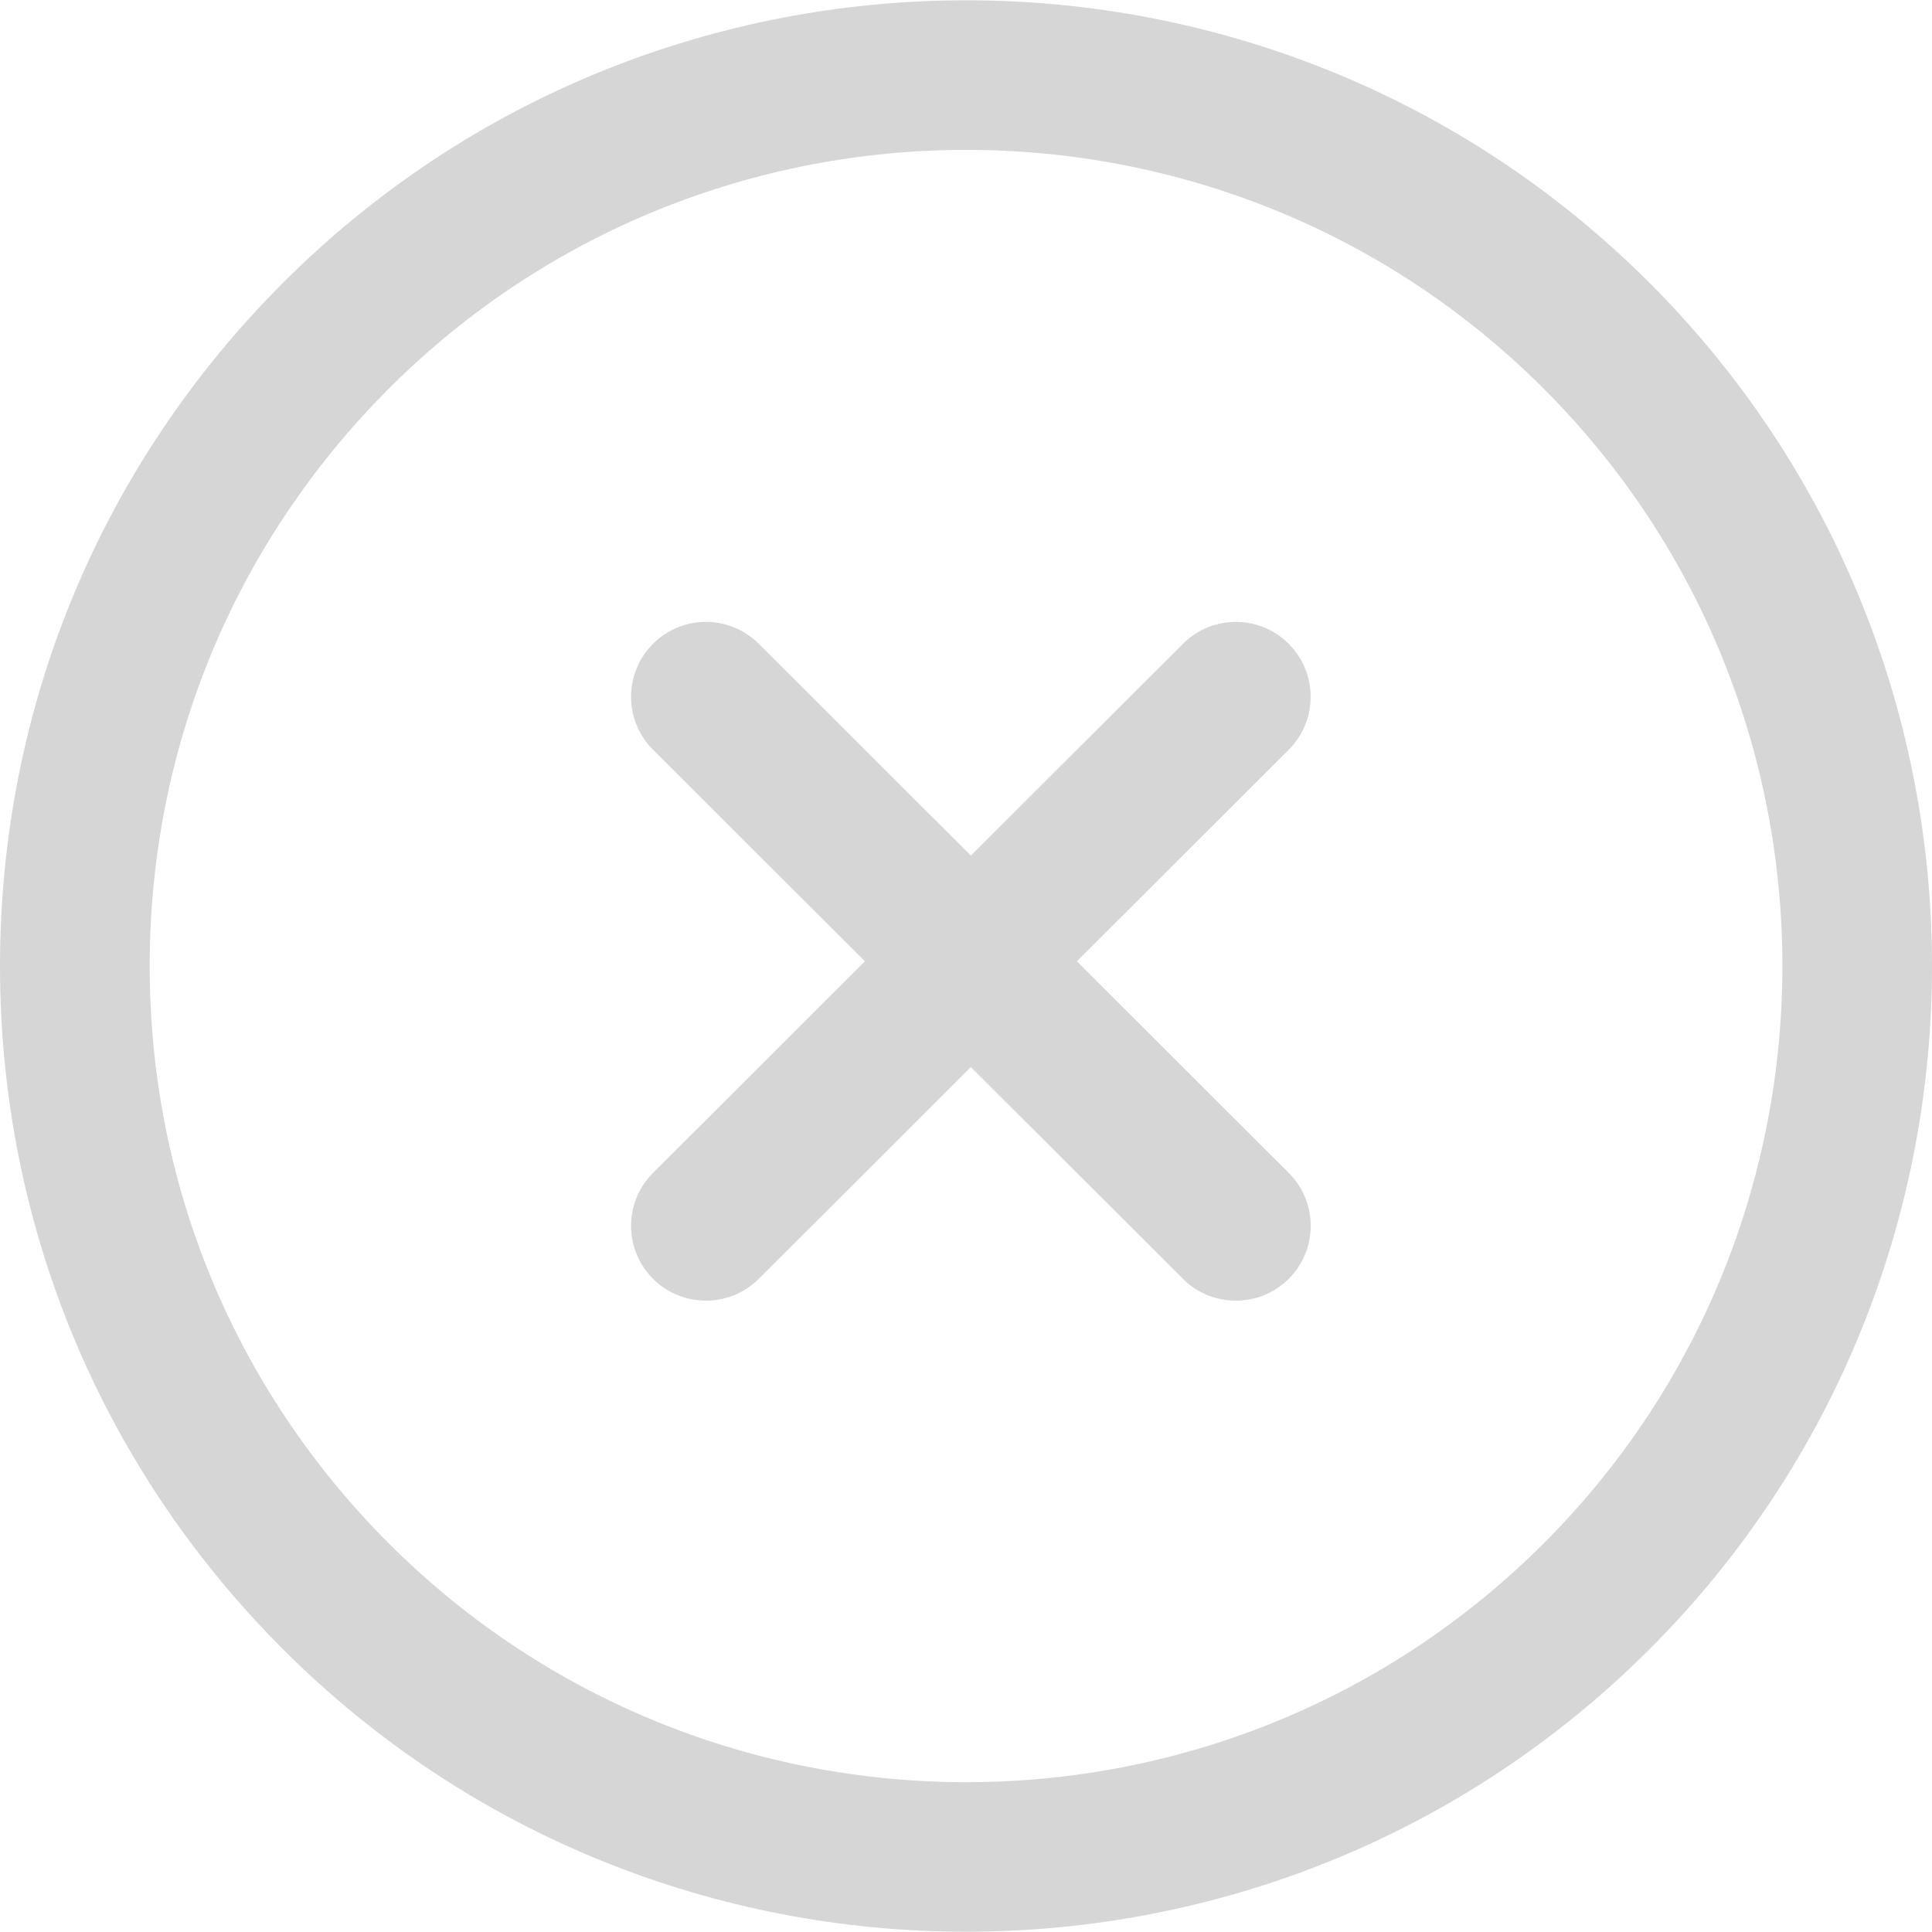 <svg width="44" height="44" viewBox="0 0 44 44" fill="none" xmlns="http://www.w3.org/2000/svg">
<path d="M37.566 6.441C28.987 -2.138 15.024 -2.138 6.445 6.441C2.289 10.598 0 16.124 0 22.001C0 27.878 2.289 33.404 6.445 37.56C10.735 41.85 16.37 43.994 22.005 43.994C27.64 43.994 33.276 41.85 37.566 37.56C46.145 28.981 46.145 15.021 37.566 6.441ZM35.156 35.15C27.905 42.401 16.106 42.401 8.855 35.15C5.344 31.638 3.409 26.968 3.409 22.001C3.409 17.034 5.344 12.364 8.855 8.851C16.106 1.6 27.905 1.601 35.156 8.851C42.405 16.102 42.405 27.9 35.156 35.15Z" fill="#D6D6D6"/>
<path d="M29.35 26.712L24.525 21.893L29.35 17.075C30.015 16.41 30.015 15.331 29.352 14.664C28.685 13.996 27.607 13.998 26.94 14.663L22.111 19.485L17.282 14.663C16.616 13.998 15.537 13.996 14.87 14.664C14.206 15.331 14.206 16.41 14.872 17.075L19.698 21.893L14.872 26.712C14.206 27.377 14.206 28.456 14.87 29.122C15.203 29.456 15.641 29.621 16.077 29.621C16.514 29.621 16.95 29.454 17.282 29.124L22.111 24.302L26.94 29.124C27.273 29.456 27.709 29.621 28.145 29.621C28.582 29.621 29.02 29.454 29.352 29.122C30.017 28.456 30.017 27.377 29.35 26.712Z" fill="#D6D6D6"/>
</svg>
